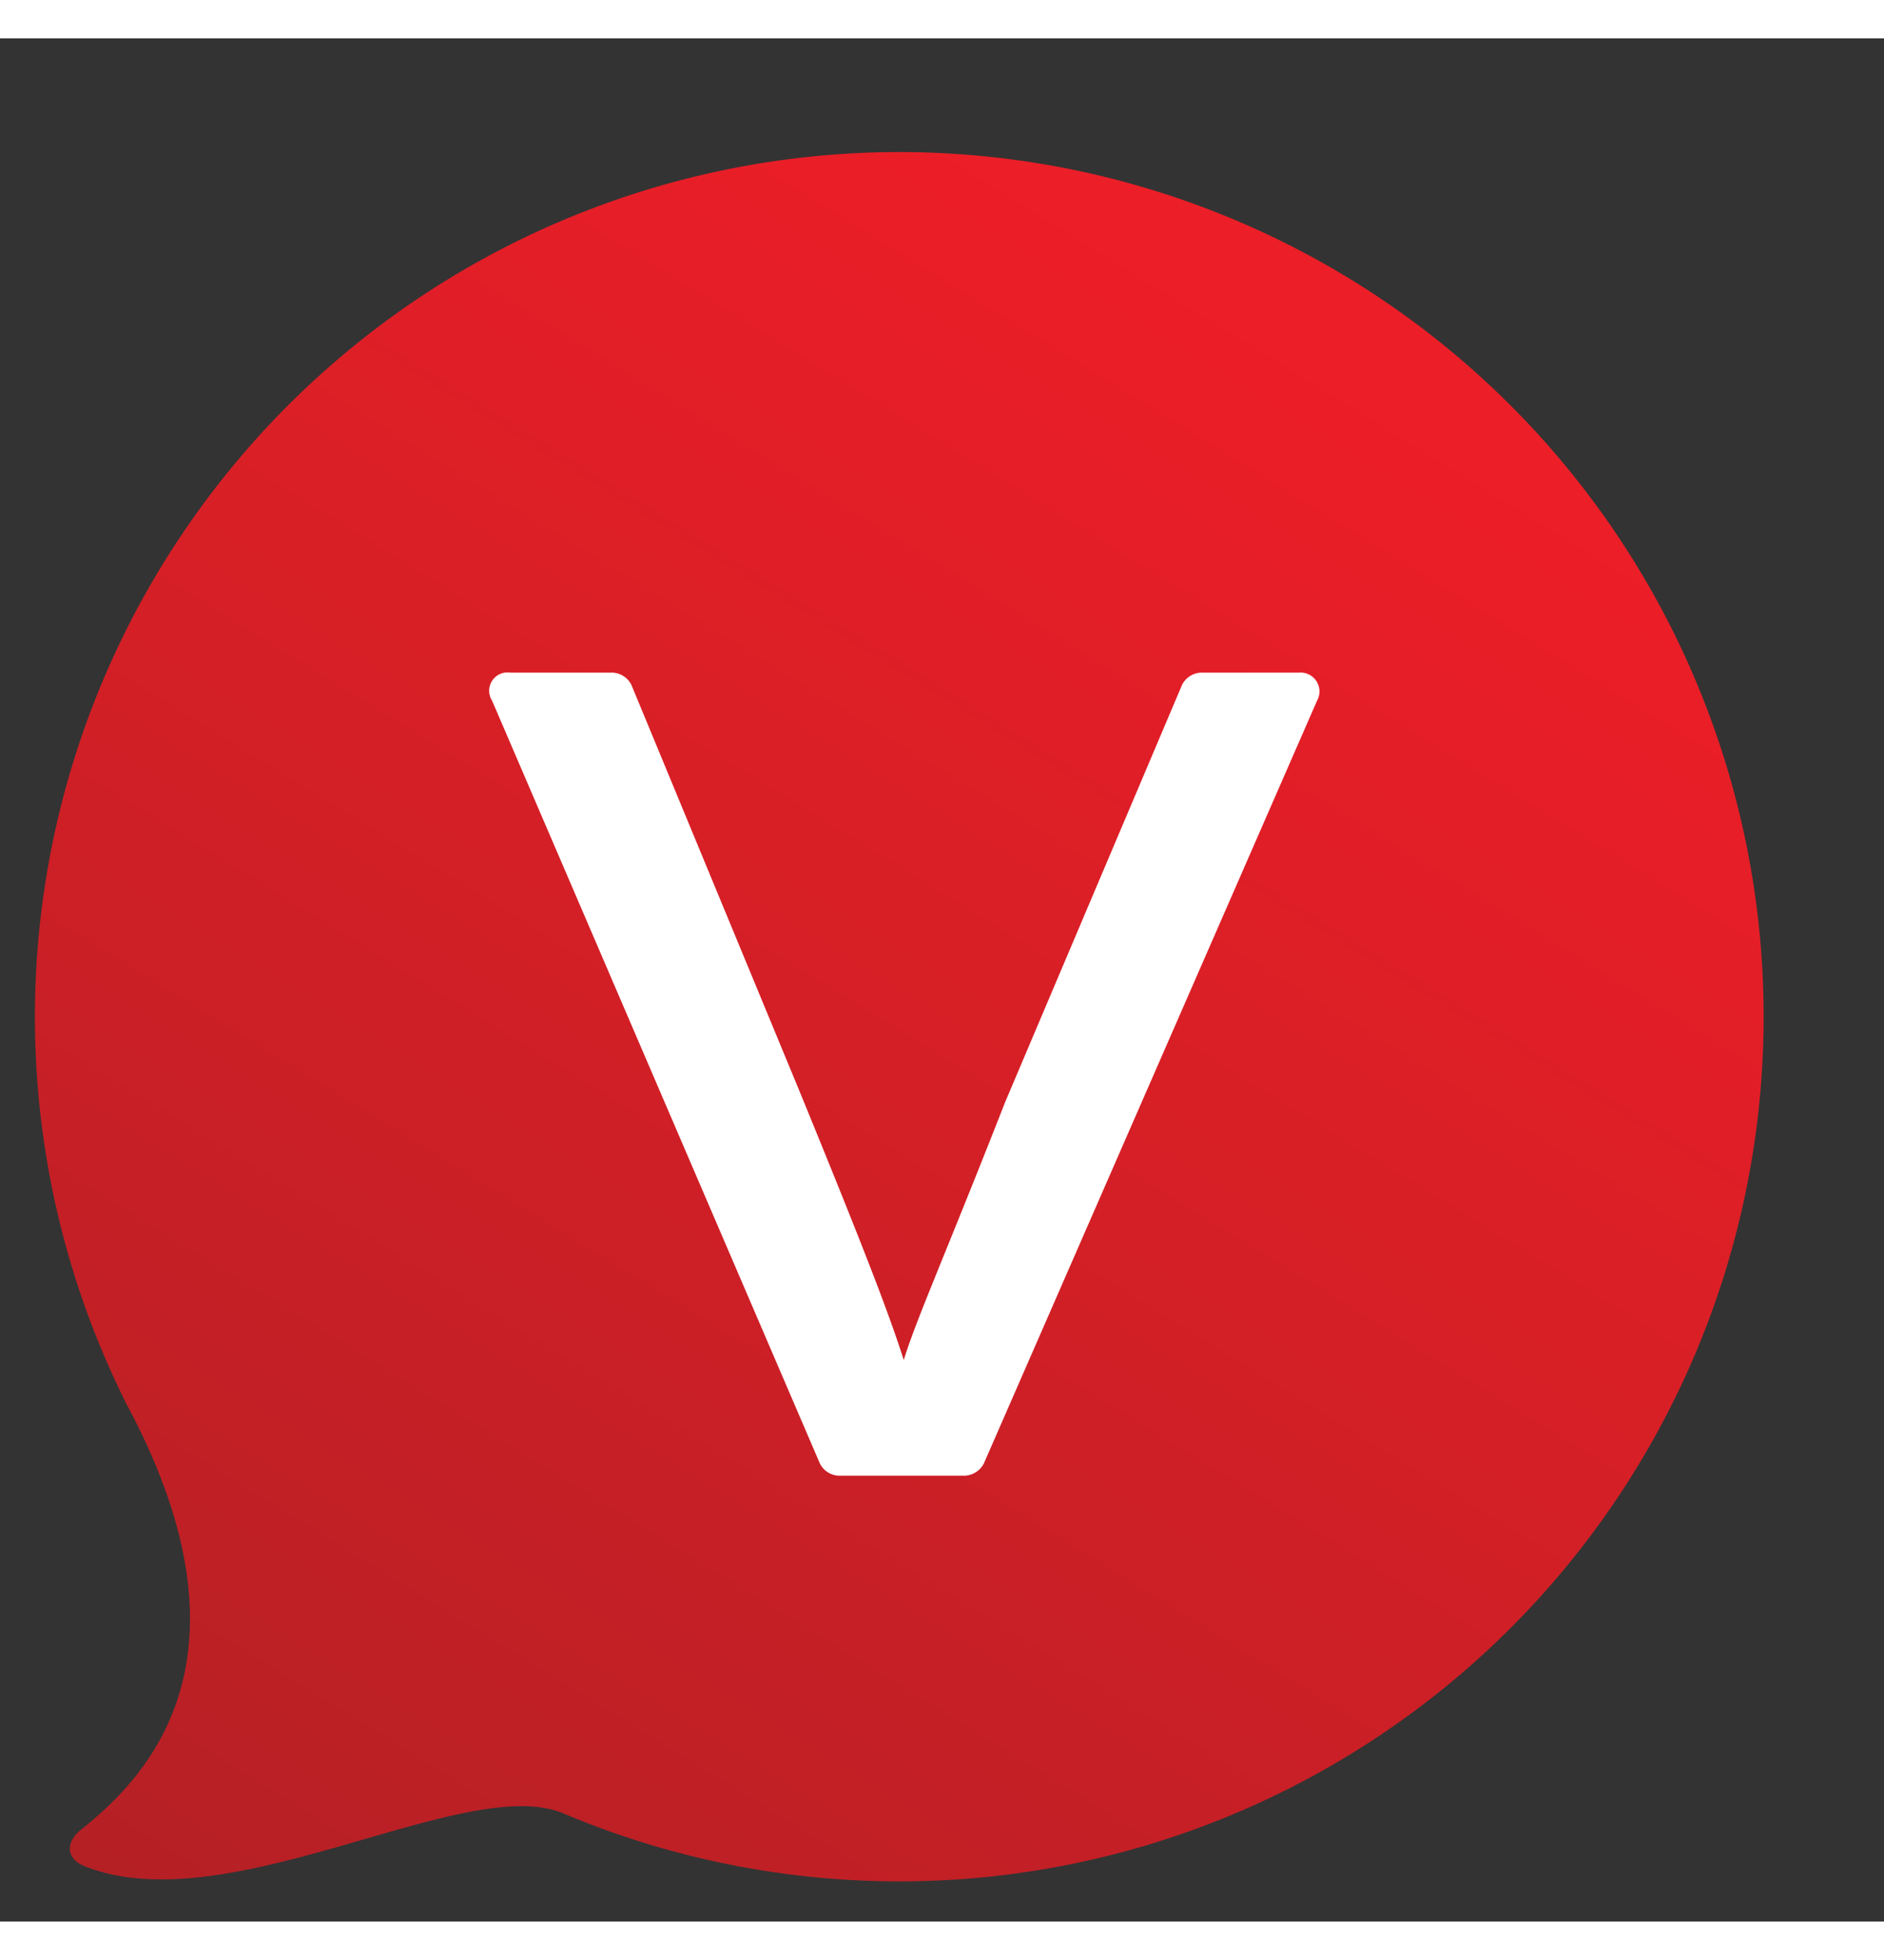 <?xml version="1.0" encoding="UTF-8"?> <svg xmlns="http://www.w3.org/2000/svg" viewBox="-0.629 -2.067 34.874 34.847" width="2404" height="2500"><rect x="-0.629" y="-2.067" width="34.874" height="34.847" fill="#333333" stroke="none"/><linearGradient id="a" gradientUnits="userSpaceOnUse" x1="23.48" x2="4.91" y1="3.83" y2="34.05"><stop offset="0" stop-color="#ec1e27"></stop><stop offset="1" stop-color="#b52025"></stop></linearGradient><path d="M1 31.78c2.66 1 7-1.76 8.8-1a16 16 0 1 0-8.09-7.58c2.59 4.82.26 7-.85 7.89-.3.25-.26.56.14.69z" fill="url(#a)"></path><path d="M14.55 24.31L8.48 10.19a.34.34 0 0 1 .34-.52h1.89a.41.41 0 0 1 .35.23l3.1 7.49c1.18 2.88 1.66 4.12 1.94 5 .23-.75.79-2 1.88-4.78l3.27-7.71a.41.41 0 0 1 .35-.23h1.81a.35.35 0 0 1 .34.52l-6.17 14.12a.42.42 0 0 1-.35.22h-2.34a.41.41 0 0 1-.34-.22z" fill="#fff"></path></svg> 